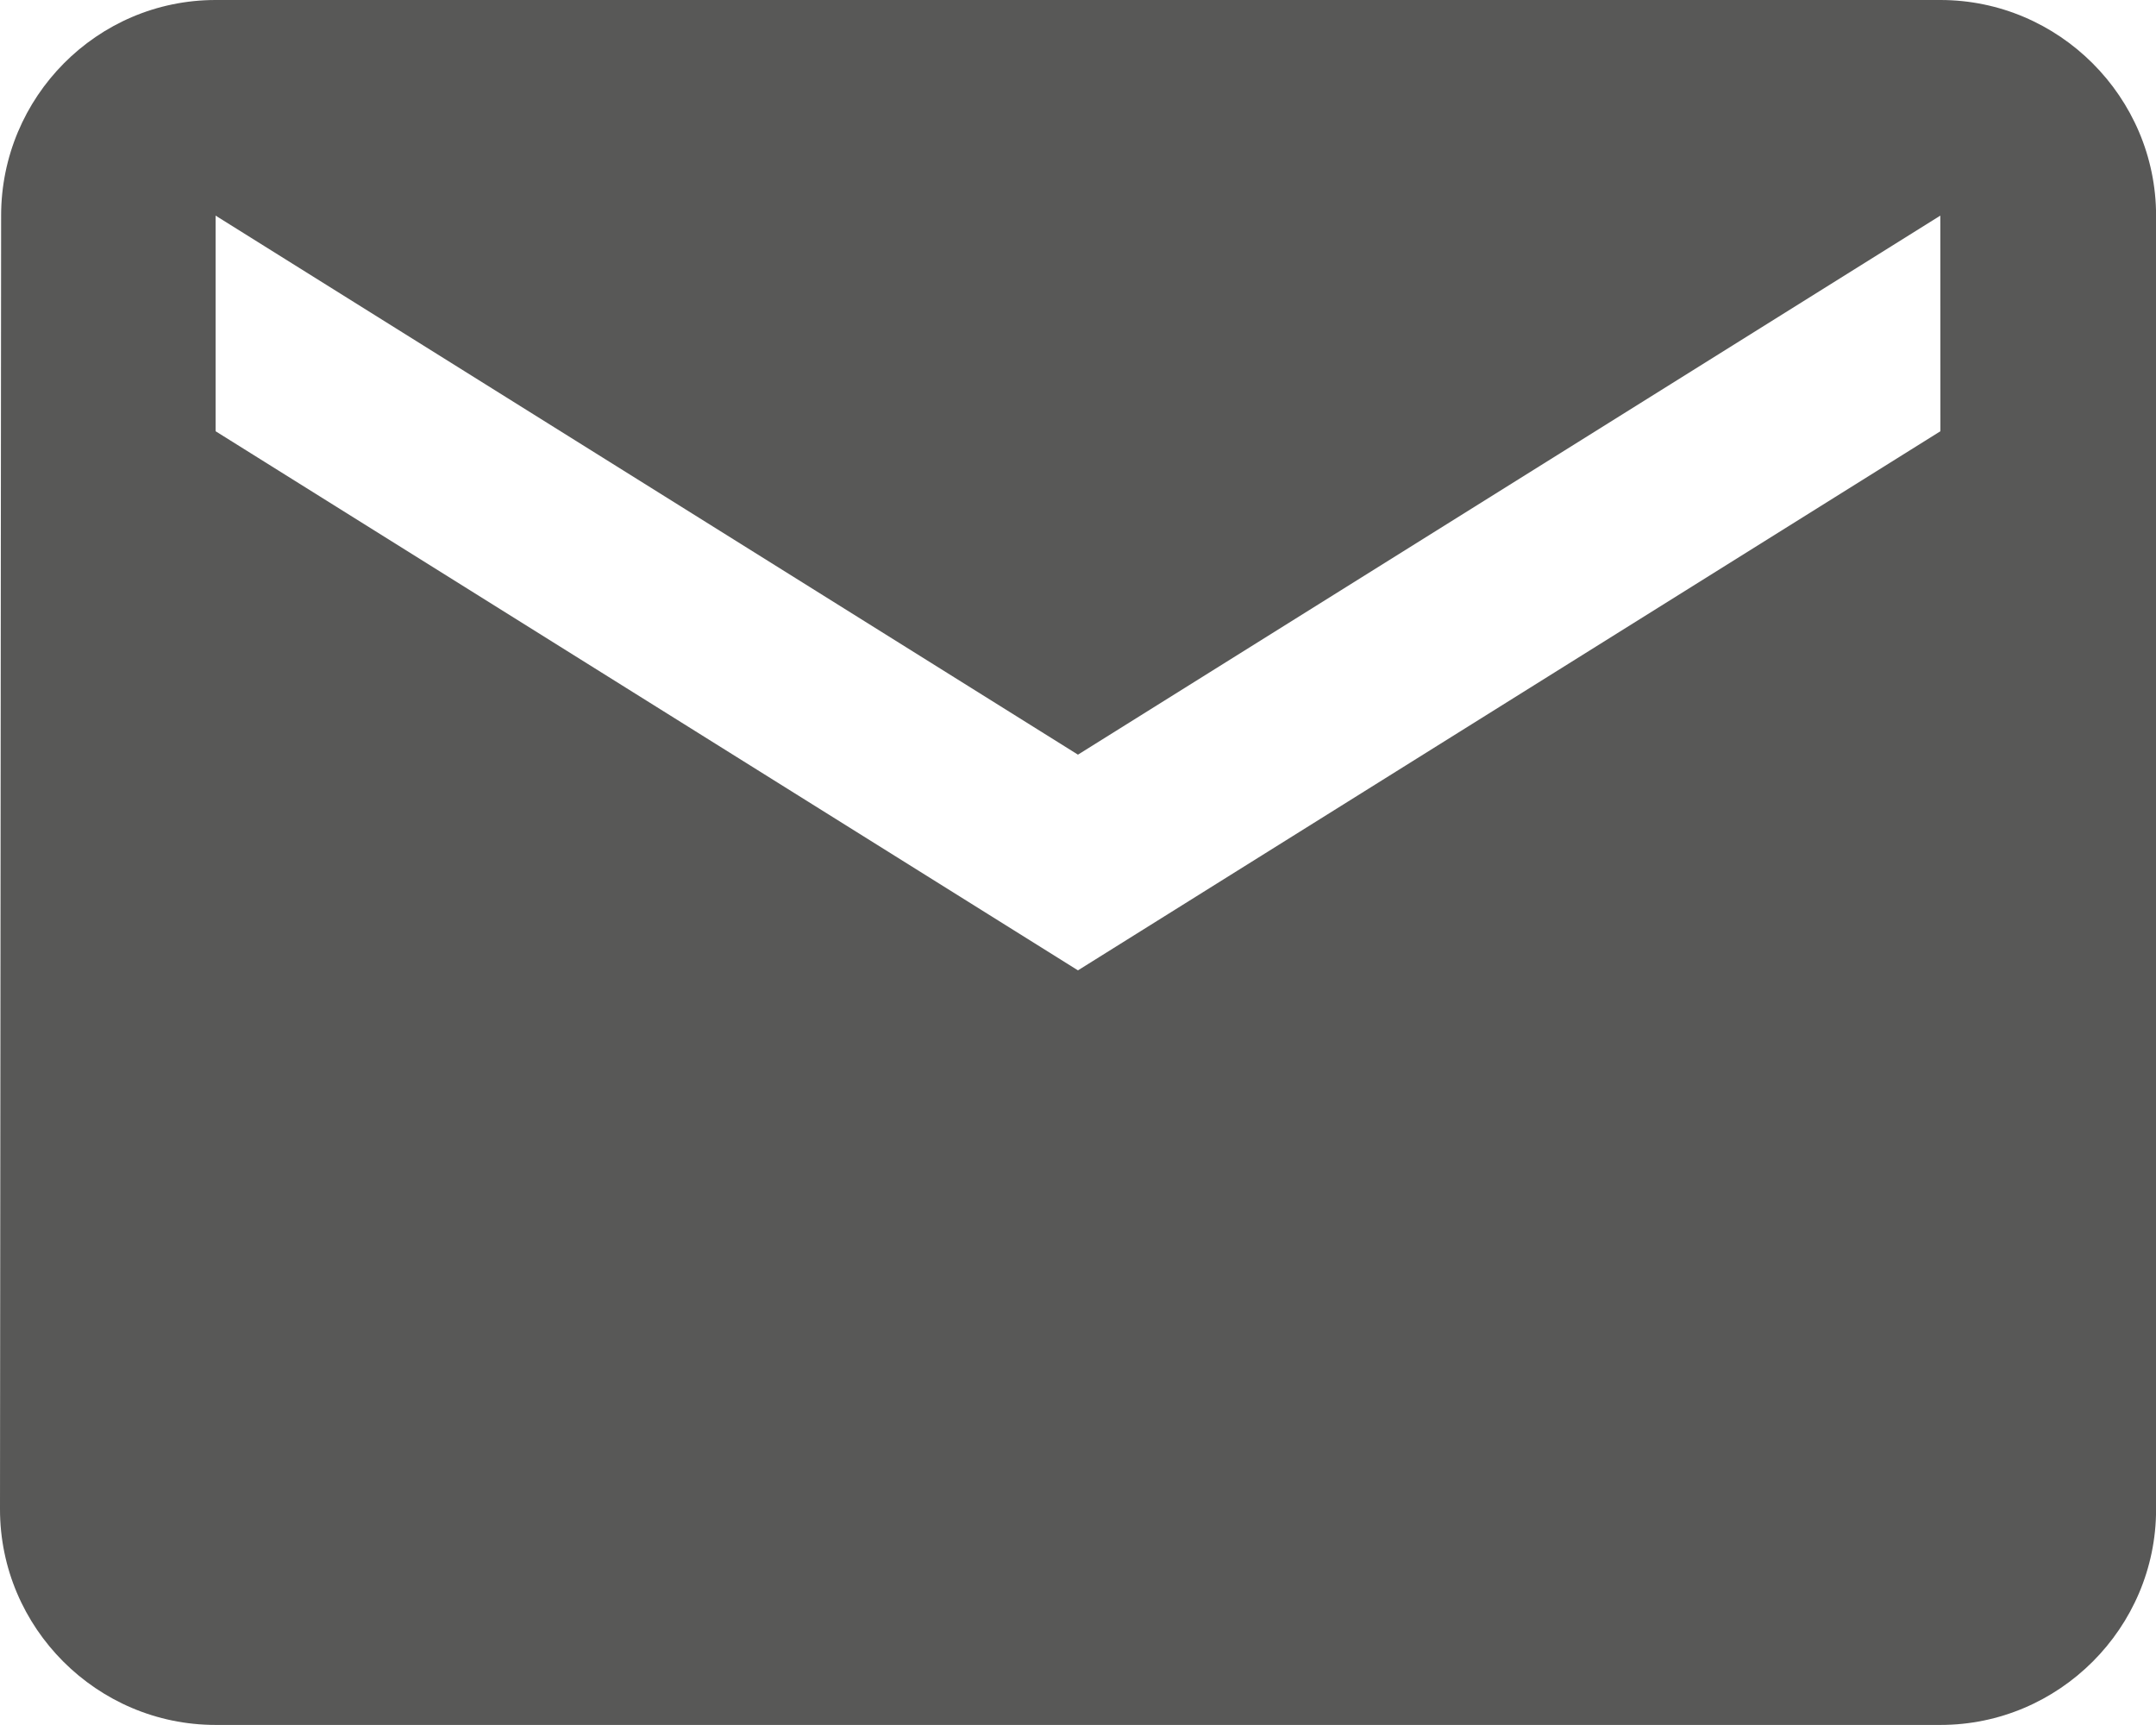 <?xml version="1.0" encoding="utf-8"?>
<!-- Generator: Adobe Illustrator 15.1.0, SVG Export Plug-In . SVG Version: 6.00 Build 0)  -->
<!DOCTYPE svg PUBLIC "-//W3C//DTD SVG 1.1 Tiny//EN" "http://www.w3.org/Graphics/SVG/1.1/DTD/svg11-tiny.dtd">
<svg version="1.1" baseProfile="tiny" id="Ebene_1" xmlns="http://www.w3.org/2000/svg" xmlns:xlink="http://www.w3.org/1999/xlink"
	 x="0px" y="0px" width="25.021px" height="20.016px" viewBox="0 0 25.021 20.016" xml:space="preserve">
<g id="Ebene_1_1_">
	<path fill="#585857" d="M22.519,5.004L12.51,11.26L2.502,5.004V2.502L12.51,8.757l10.008-6.255L22.519,5.004L22.519,5.004z
		 M22.519,0H2.502C1.126,0,0.013,1.126,0.013,2.502L0,17.514c0,1.377,1.126,2.502,2.502,2.502h20.018
		c1.375,0,2.502-1.125,2.502-2.502V2.502C25.021,1.126,23.894,0,22.519,0"/>
</g>
<g id="Ebene_2" display="none">
	<path display="inline" fill="#585857" d="M7.436,12.582c-2.85,0-5.148-2.298-5.148-5.147c0-2.848,2.3-5.147,5.148-5.147
		c2.848,0,5.146,2.299,5.146,5.147C12.583,10.284,10.283,12.582,7.436,12.582 M14.299,12.582h-0.903l-0.32-0.309
		c1.12-1.305,1.796-2.998,1.796-4.838C14.87,3.329,11.542,0,7.436,0C3.328,0,0,3.329,0,7.435s3.328,7.436,7.437,7.436
		c1.841,0,3.534-0.676,4.838-1.797l0.31,0.32v0.903l5.721,5.707l1.703-1.702L14.299,12.582z"/>
</g>
<g id="Ebene_3" display="none">
	<path display="inline" fill="#585857" d="M9.657,3.24c-0.827,0-1.582-0.006-2.337,0.002C6.498,3.25,6.094,3.563,6.051,4.355
		C6,5.292,6.039,6.233,6.039,7.223h3.679c-0.058,1.144-0.111,2.235-0.17,3.373H6.029v9.416H2.488v-9.391H0V7.247h2.455
		c0.009-0.178,0.021-0.316,0.021-0.454C2.48,5.917,2.468,5.042,2.483,4.166c0.039-2.234,1.573-3.933,3.809-4.125
		C7.288-0.045,8.298,0.03,9.303,0.04c0.126,0.001,0.251,0.047,0.354,0.068V3.24z"/>
</g>
<g id="Ebene_4" display="none">
	<path display="inline" fill="#585857" d="M17.462,16.688c1.866-2.34,2.357-5.06,2.052-7.97c-0.025-0.252-0.1-0.499-0.146-0.721
		H10.03v4.024h5.364c-0.164,0.437-0.286,0.847-0.47,1.229c-1.063,2.232-3.796,3.05-6.003,2.621c-1.272-0.248-2.335-0.873-3.21-1.832
		c-1.247-1.366-1.731-2.991-1.532-4.793c0.157-1.43,0.803-2.664,1.881-3.644c1.544-1.404,3.33-1.89,5.369-1.407
		c0.902,0.214,1.68,0.665,2.34,1.273c0.964-0.965,1.912-1.916,2.912-2.918c-0.453-0.338-0.896-0.709-1.377-1.018
		c-2.185-1.406-4.569-1.802-7.107-1.36c-2.386,0.415-4.36,1.583-5.886,3.439c-1.982,2.41-2.693,5.188-2.118,8.264
		c0.473,2.535,1.77,4.58,3.826,6.119c2.536,1.898,5.395,2.386,8.453,1.729C14.476,19.291,16.178,18.297,17.462,16.688 M31.47,10.738
		V8.251h-3.513V4.753h-2.497v3.502h-3.459v2.499h3.478v3.469h2.503v-3.484H31.47L31.47,10.738z"/>
</g>
<g id="Ebene_5" display="none">
	<g display="inline">
		<path fill="#585857" d="M10.011,6.715c-1.83,0-3.325,1.482-3.327,3.3c-0.002,1.851,1.474,3.348,3.299,3.351
			c1.845,0.002,3.337-1.478,3.338-3.311C13.322,8.208,11.841,6.716,10.011,6.715 M10.02,4.883c2.829,0.008,5.134,2.331,5.129,5.169
			c-0.004,2.844-2.335,5.16-5.176,5.145c-2.829-0.014-5.129-2.342-5.117-5.18C4.867,7.183,7.188,4.875,10.02,4.883"/>
		<path fill="#585857" d="M16.543,4.689c0.002,0.676-0.536,1.219-1.207,1.22C14.669,5.91,14.124,5.36,14.125,4.69
			c0.001-0.66,0.539-1.201,1.199-1.204C16.005,3.482,16.542,4.011,16.543,4.689"/>
		<path fill="#585857" d="M18.209,10.051c-0.013-0.001-0.023-0.001-0.038-0.001c0-0.83,0.01-1.661-0.002-2.491
			c-0.008-0.608-0.027-1.215-0.062-1.821c-0.041-0.736-0.185-1.453-0.564-2.095c-0.622-1.048-1.598-1.572-2.77-1.665
			c-1.27-0.1-2.545-0.116-3.817-0.136c-1.144-0.019-2.287,0-3.431,0.014c-0.6,0.007-1.197,0.03-1.794,0.061
			C5.02,1.954,4.326,2.086,3.699,2.438C2.593,3.058,2.05,4.062,1.954,5.282C1.854,6.538,1.839,7.8,1.821,9.061
			c-0.019,1.153,0,2.307,0.014,3.46c0.007,0.606,0.029,1.215,0.063,1.819c0.042,0.752,0.188,1.481,0.587,2.136
			c0.627,1.022,1.592,1.532,2.746,1.625c1.253,0.101,2.513,0.115,3.771,0.137c1.158,0.019,2.318,0.012,3.479-0.018
			c0.855-0.021,1.722-0.039,2.567-0.162c1.325-0.195,2.313-0.91,2.759-2.213c0.176-0.517,0.271-1.076,0.299-1.621
			C18.171,12.834,18.178,11.441,18.209,10.051 M9.999,0c1.381,0.025,2.763,0.039,4.145,0.079c1.044,0.031,2.062,0.221,2.989,0.73
			c1.52,0.831,2.408,2.141,2.659,3.83c0.16,1.074,0.184,2.173,0.199,3.263c0.029,1.753,0.016,3.507-0.008,5.261
			c-0.016,0.981-0.036,1.969-0.326,2.923c-0.62,2.038-1.979,3.305-4.051,3.719c-0.925,0.187-1.891,0.223-2.836,0.238
			c-1.957,0.031-3.916,0.02-5.873-0.003c-0.98-0.011-1.965-0.035-2.918-0.323c-2.036-0.615-3.301-1.979-3.722-4.051
			c-0.187-0.926-0.223-1.893-0.237-2.842C-0.013,10.855,0,8.886,0.023,6.917c0.011-0.982,0.035-1.969,0.325-2.923
			C1,1.858,2.451,0.589,4.624,0.232c1.083-0.178,2.199-0.16,3.302-0.204C8.616,0,9.308,0.023,9.999,0.023V0"/>
	</g>
</g>
</svg>
